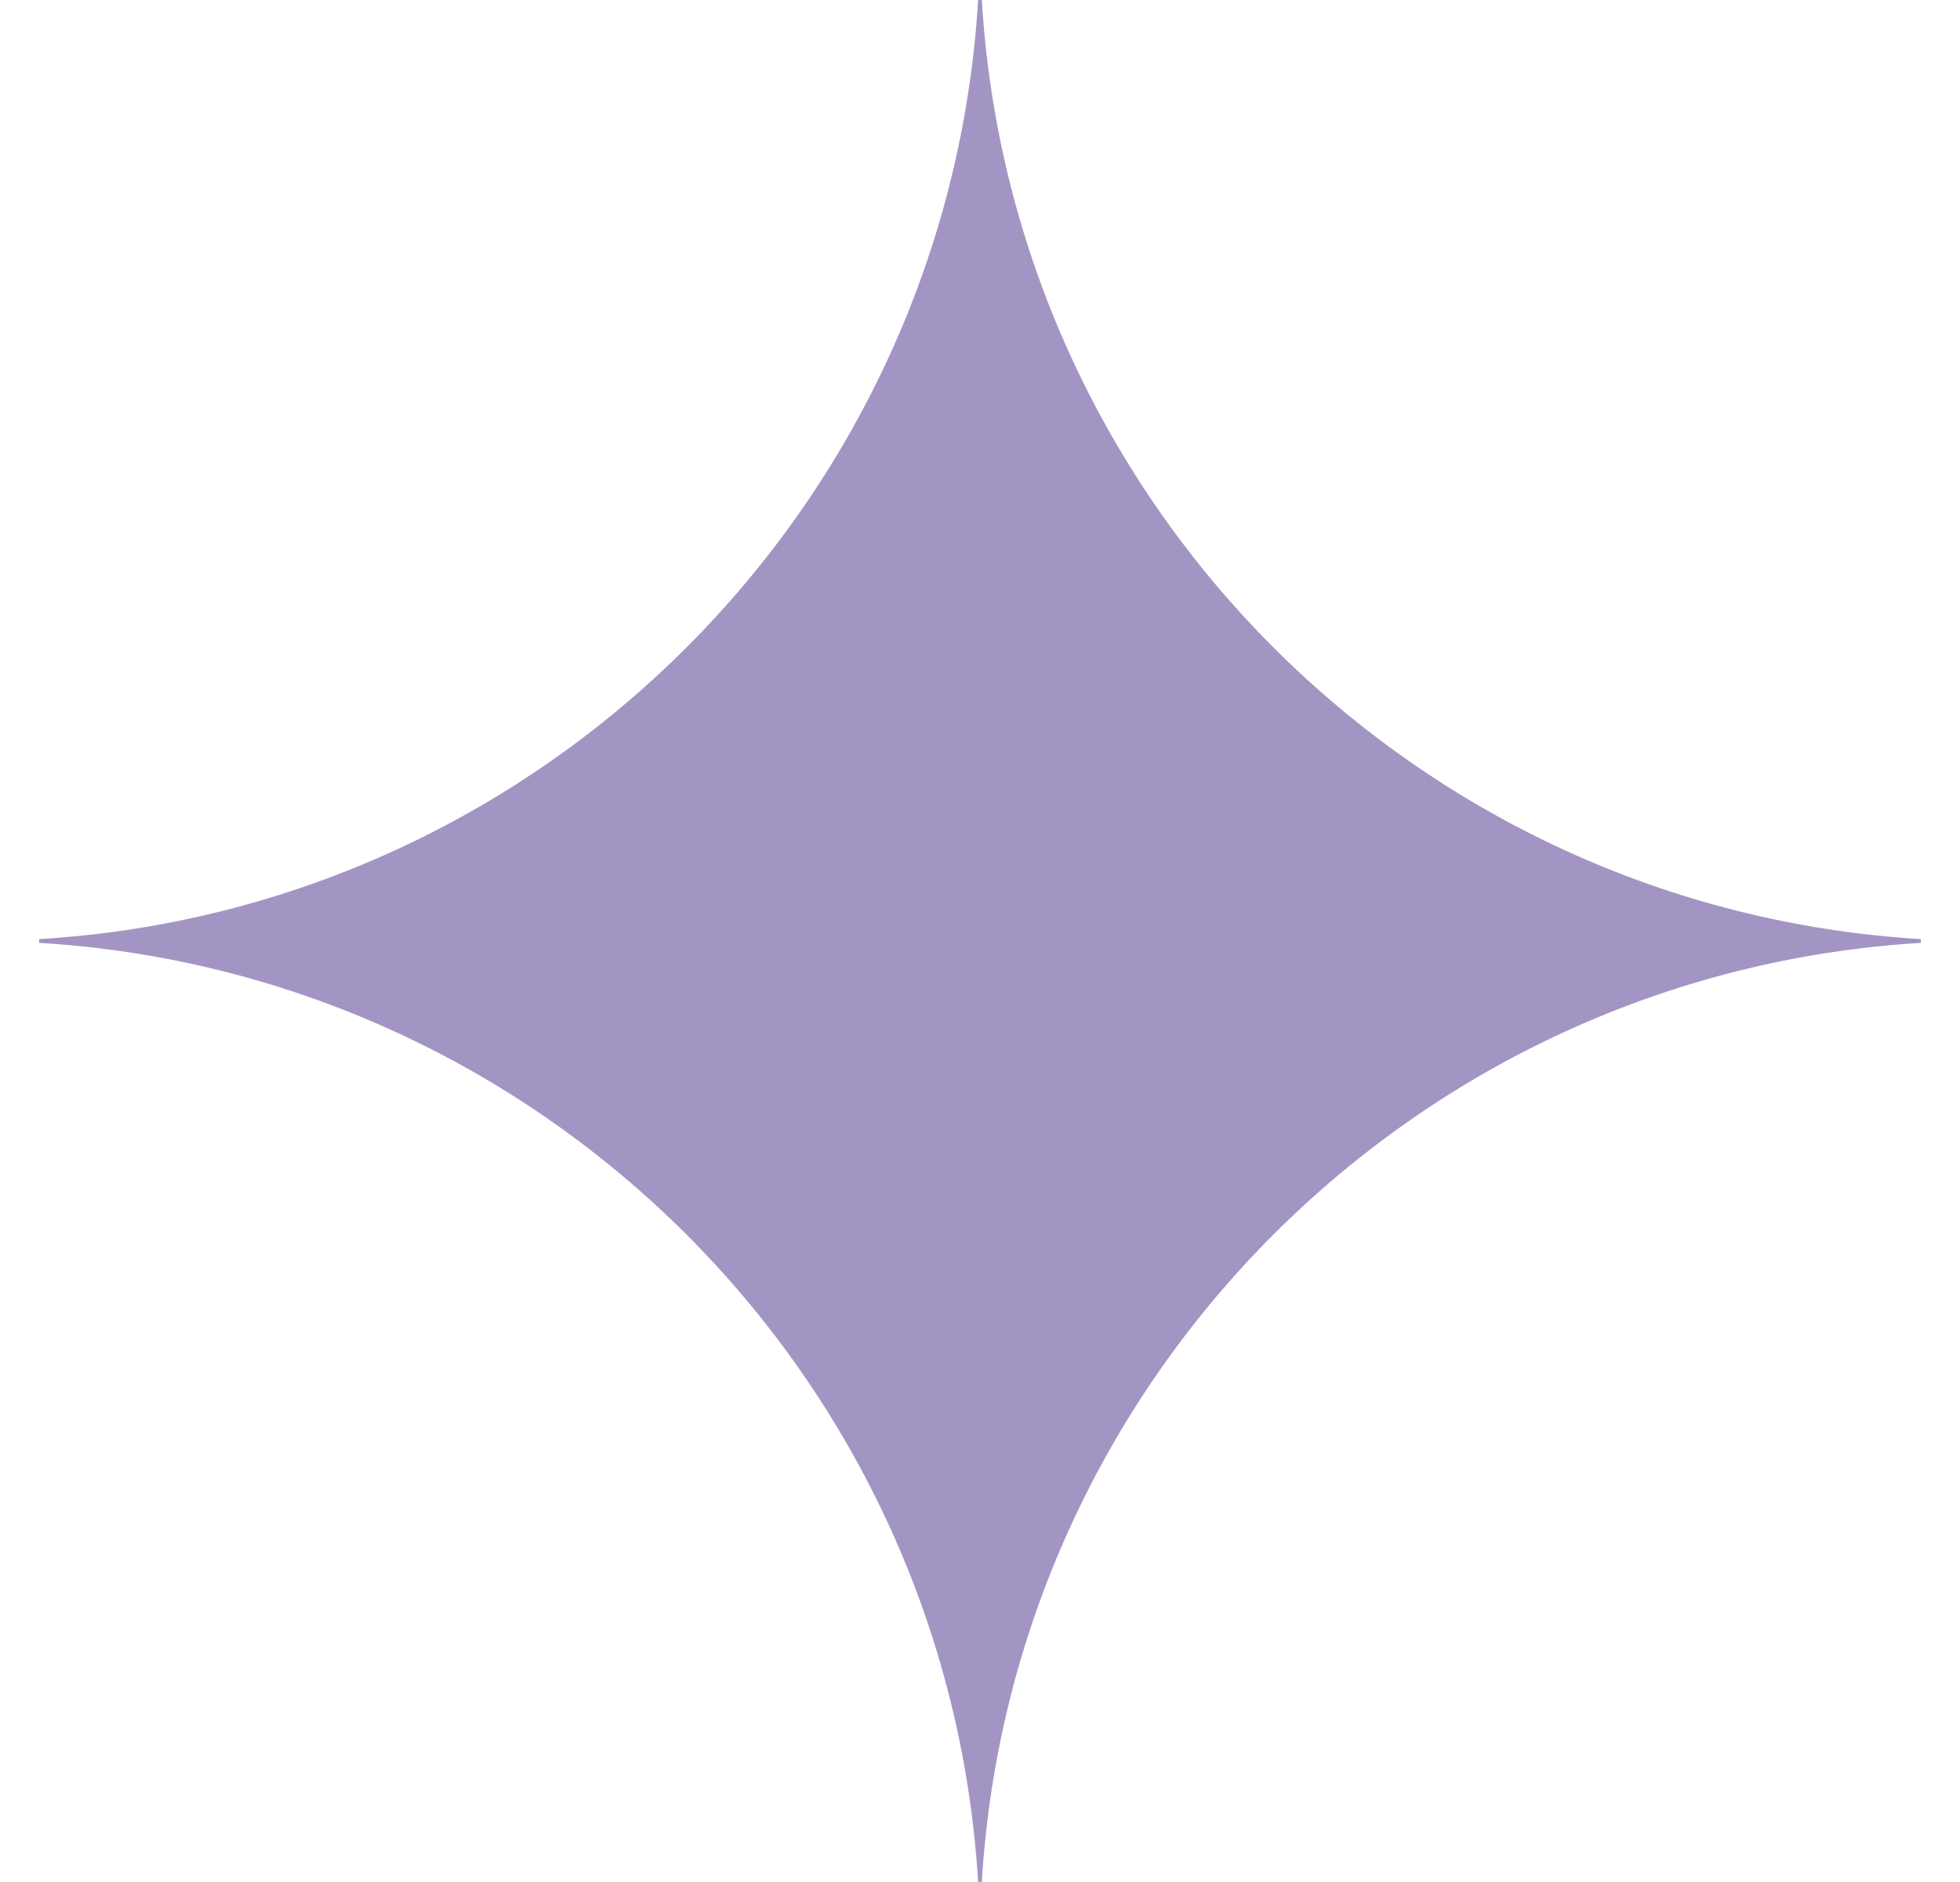 <svg xmlns="http://www.w3.org/2000/svg" fill="none" viewBox="0 0 25 24" height="24" width="25">
<g clip-path="url(#clip0_5613_4005)">
<path fill="#A395C3" d="M24.5 12.024C18.062 12.412 12.911 17.563 12.523 24H12.476C12.088 17.563 6.937 12.412 0.5 12.024V11.976C6.937 11.588 12.088 6.437 12.476 0H12.523C12.911 6.437 18.062 11.588 24.5 11.976V12.024Z"></path>
</g>
<defs>
<clipPath id="clip0_5613_4005">
<rect transform="translate(0.5)" fill="white" height="24" width="24"></rect>
</clipPath>
</defs>
</svg>
